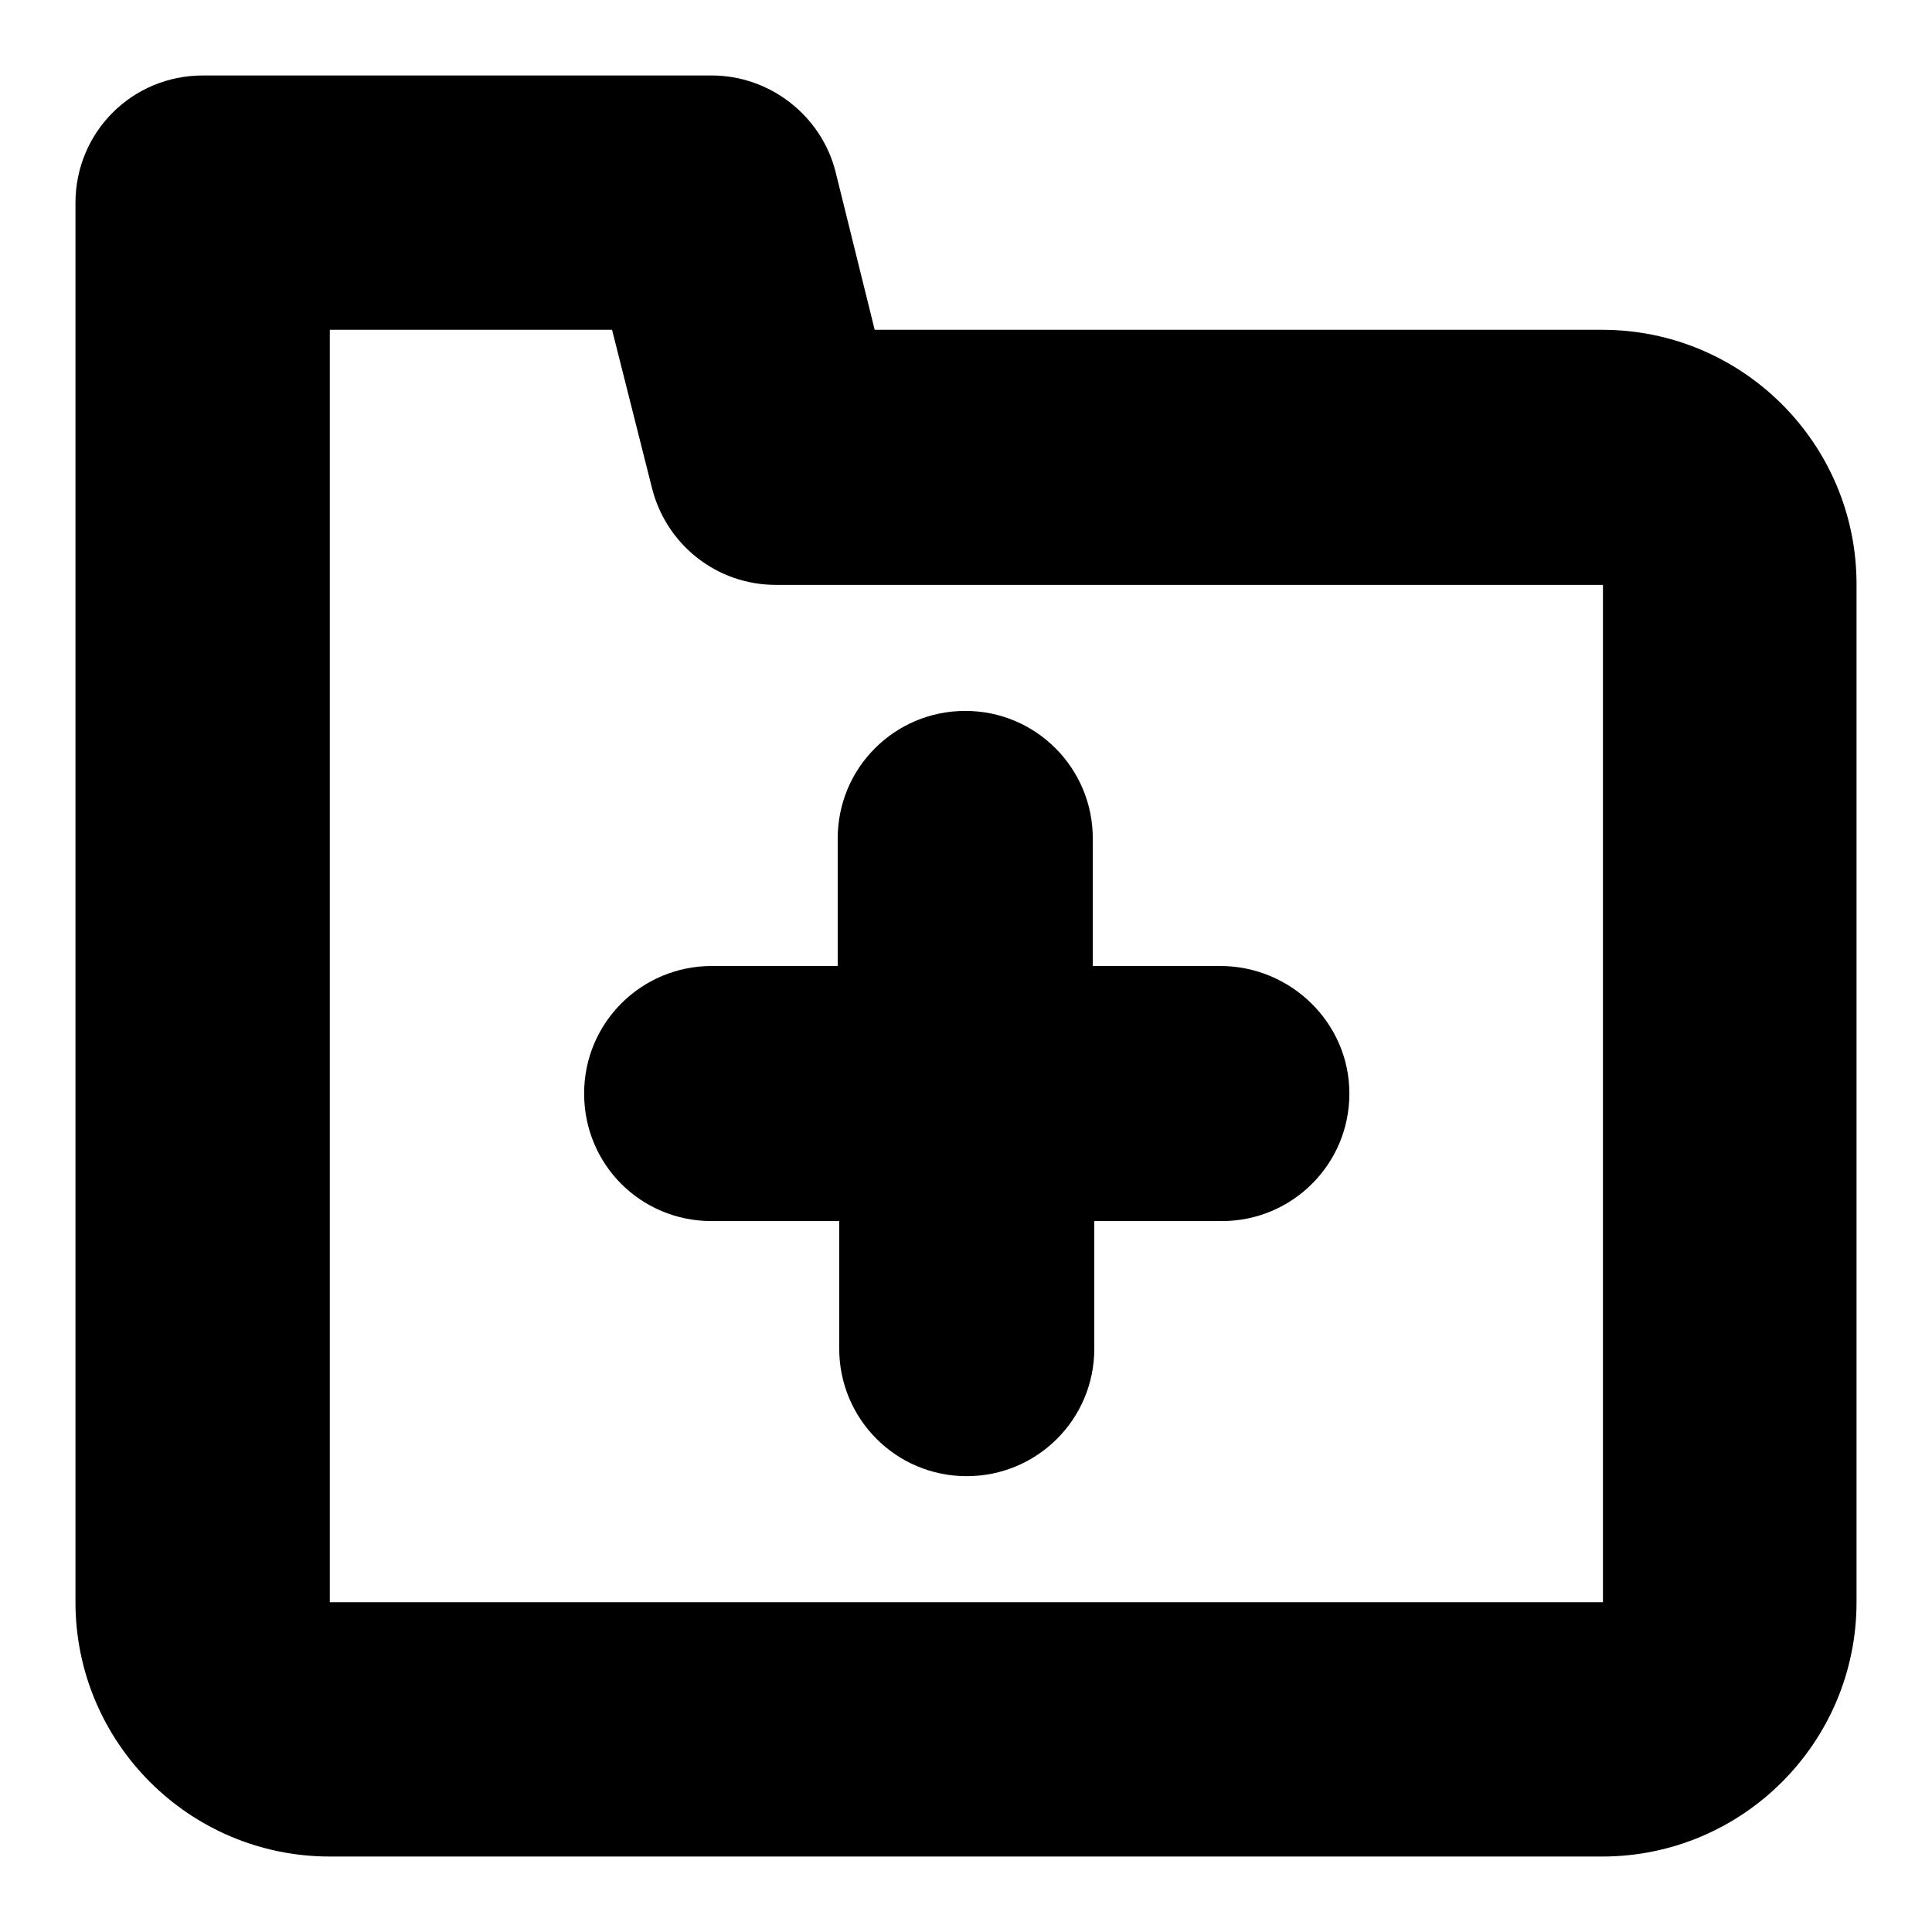 <?xml version="1.0" encoding="utf-8"?>
<!-- Svg Vector Icons : http://www.onlinewebfonts.com/icon -->
<!DOCTYPE svg PUBLIC "-//W3C//DTD SVG 1.1//EN" "http://www.w3.org/Graphics/SVG/1.1/DTD/svg11.dtd">
<svg version="1.1" xmlns="http://www.w3.org/2000/svg" xmlns:xlink="http://www.w3.org/1999/xlink" x="0px" y="0px" viewBox="0 0 256 256" enable-background="new 0 0 256 256" xml:space="preserve">
<g><g><path fill="#000000" d="M212.3,43.7h-96.4l-5.2-21C108.8,15.3,102,10,94.3,10H26.9C17.5,10,10,17.5,10,26.9v185.4c0,18.6,15.1,33.7,33.7,33.7h168.6c18.6,0,33.7-15.1,33.7-33.7V77.4C246,58.8,230.9,43.7,212.3,43.7z M212.3,212.3H43.7V43.7h37.4l5.3,21c1.9,7.5,8.6,12.8,16.4,12.8h109.6V212.3z"/><path fill="#000000" d="M94.3,128c-9.3,0-16.9,7.5-16.9,16.9s7.5,16.9,16.9,16.9h16.9v16.9c0,9.3,7.5,16.9,16.9,16.9c9.3,0,16.9-7.5,16.9-16.9v-16.9h16.9c9.3,0,16.9-7.5,16.9-16.9S171,128,161.7,128h-16.9v-16.9c0-9.3-7.5-16.9-16.9-16.9c-9.3,0-16.9,7.5-16.9,16.9V128H94.3z"/></g></g>
</svg>